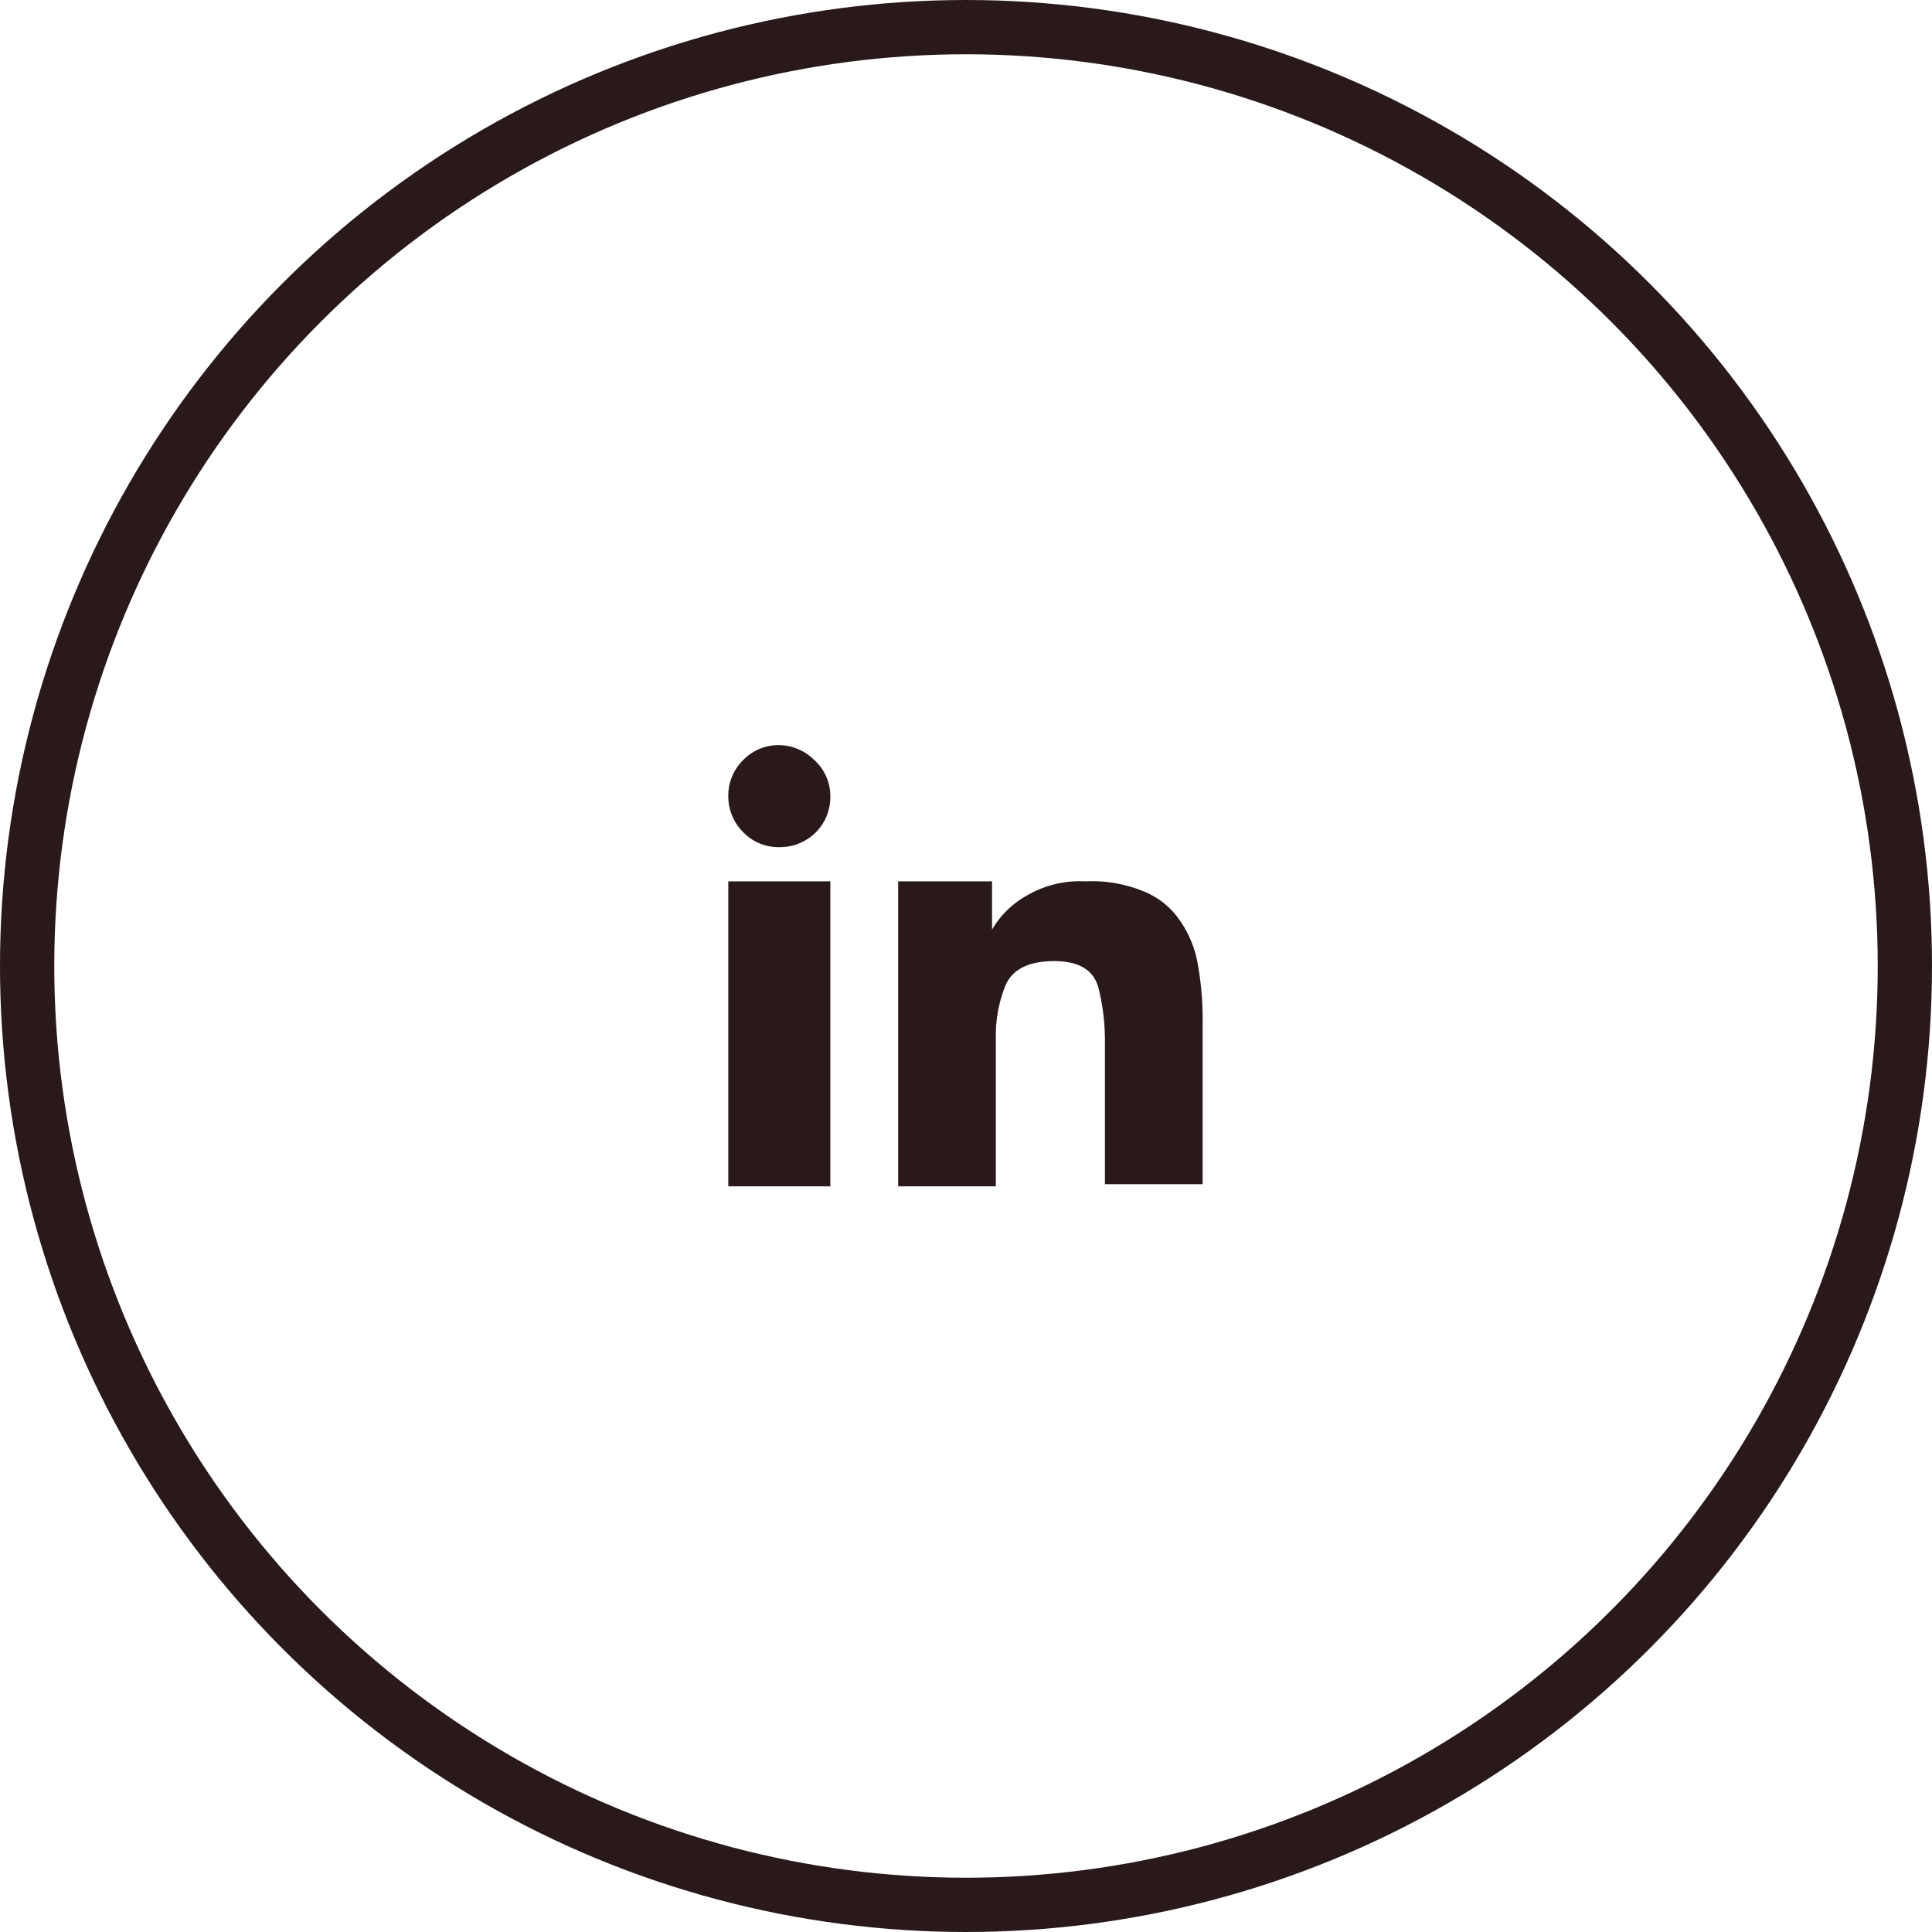 <svg xmlns="http://www.w3.org/2000/svg" viewBox="0 0 35.6 35.6"><defs><style>.cls-1{fill:#29191a;}.cls-2{fill:none;stroke:#29191a;stroke-miterlimit:10;}</style></defs><g id="Calque_2" data-name="Calque 2"><g id="Blog"><path class="cls-1" d="M15.3,14.67a.92.92,0,0,1-.27.67.94.94,0,0,1-.67.27.9.9,0,0,1-.66-.27.93.93,0,0,1-.28-.67A.91.91,0,0,1,13.7,14a.9.9,0,0,1,.66-.27A.94.94,0,0,1,15,14,.9.9,0,0,1,15.3,14.67Zm-1.88,1.57H15.3v5.62H13.42Zm4.86,0v.89h0a1.68,1.68,0,0,1,.61-.61A1.94,1.94,0,0,1,20,16.24a2.51,2.51,0,0,1,1.11.2,1.47,1.47,0,0,1,.65.55,2,2,0,0,1,.32.83,5.59,5.59,0,0,1,.08,1v3h-1.8V19.2a4,4,0,0,0-.12-1c-.09-.33-.36-.49-.82-.49s-.76.15-.89.44a2.5,2.5,0,0,0-.18,1v2.71H16.55V16.24Z"/><circle class="cls-2" cx="17.8" cy="17.8" r="17.3"/></g></g></svg>